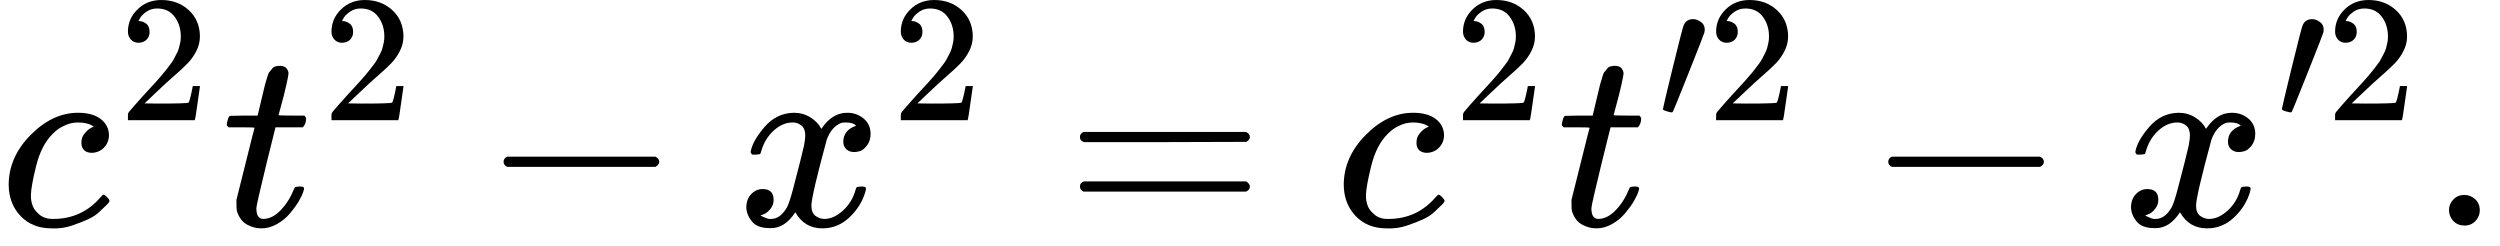 <svg version="1.1" style="vertical-align: -0.186ex;" xmlns="http://www.w3.org/2000/svg" width="9796.7px" height="965.9px"   viewBox="0 -883.9 9796.7 965.9" xmlns:xlink="http://www.w3.org/1999/xlink"><defs><path id="MJX-219-TEX-I-1D450" d="M34 159Q34 268 120 355T306 442Q362 442 394 418T427 355Q427 326 408 306T360 285Q341 285 330 295T319 325T330 359T352 380T366 386H367Q367 388 361 392T340 400T306 404Q276 404 249 390Q228 381 206 359Q162 315 142 235T121 119Q121 73 147 50Q169 26 205 26H209Q321 26 394 111Q403 121 406 121Q410 121 419 112T429 98T420 83T391 55T346 25T282 0T202 -11Q127 -11 81 37T34 159Z"></path><path id="MJX-219-TEX-N-32" d="M109 429Q82 429 66 447T50 491Q50 562 103 614T235 666Q326 666 387 610T449 465Q449 422 429 383T381 315T301 241Q265 210 201 149L142 93L218 92Q375 92 385 97Q392 99 409 186V189H449V186Q448 183 436 95T421 3V0H50V19V31Q50 38 56 46T86 81Q115 113 136 137Q145 147 170 174T204 211T233 244T261 278T284 308T305 340T320 369T333 401T340 431T343 464Q343 527 309 573T212 619Q179 619 154 602T119 569T109 550Q109 549 114 549Q132 549 151 535T170 489Q170 464 154 447T109 429Z"></path><path id="MJX-219-TEX-I-1D461" d="M26 385Q19 392 19 395Q19 399 22 411T27 425Q29 430 36 430T87 431H140L159 511Q162 522 166 540T173 566T179 586T187 603T197 615T211 624T229 626Q247 625 254 615T261 596Q261 589 252 549T232 470L222 433Q222 431 272 431H323Q330 424 330 420Q330 398 317 385H210L174 240Q135 80 135 68Q135 26 162 26Q197 26 230 60T283 144Q285 150 288 151T303 153H307Q322 153 322 145Q322 142 319 133Q314 117 301 95T267 48T216 6T155 -11Q125 -11 98 4T59 56Q57 64 57 83V101L92 241Q127 382 128 383Q128 385 77 385H26Z"></path><path id="MJX-219-TEX-N-2212" d="M84 237T84 250T98 270H679Q694 262 694 250T679 230H98Q84 237 84 250Z"></path><path id="MJX-219-TEX-I-1D465" d="M52 289Q59 331 106 386T222 442Q257 442 286 424T329 379Q371 442 430 442Q467 442 494 420T522 361Q522 332 508 314T481 292T458 288Q439 288 427 299T415 328Q415 374 465 391Q454 404 425 404Q412 404 406 402Q368 386 350 336Q290 115 290 78Q290 50 306 38T341 26Q378 26 414 59T463 140Q466 150 469 151T485 153H489Q504 153 504 145Q504 144 502 134Q486 77 440 33T333 -11Q263 -11 227 52Q186 -10 133 -10H127Q78 -10 57 16T35 71Q35 103 54 123T99 143Q142 143 142 101Q142 81 130 66T107 46T94 41L91 40Q91 39 97 36T113 29T132 26Q168 26 194 71Q203 87 217 139T245 247T261 313Q266 340 266 352Q266 380 251 392T217 404Q177 404 142 372T93 290Q91 281 88 280T72 278H58Q52 284 52 289Z"></path><path id="MJX-219-TEX-N-3D" d="M56 347Q56 360 70 367H707Q722 359 722 347Q722 336 708 328L390 327H72Q56 332 56 347ZM56 153Q56 168 72 173H708Q722 163 722 153Q722 140 707 133H70Q56 140 56 153Z"></path><path id="MJX-219-TEX-V-2032" d="M79 43Q73 43 52 49T30 61Q30 68 85 293T146 528Q161 560 198 560Q218 560 240 545T262 501Q262 496 260 486Q259 479 173 263T84 45T79 43Z"></path><path id="MJX-219-TEX-N-2E" d="M78 60Q78 84 95 102T138 120Q162 120 180 104T199 61Q199 36 182 18T139 0T96 17T78 60Z"></path></defs><g stroke="currentColor" fill="currentColor" stroke-width="0" transform="scale(1,-1)"><g ><g ><g ><use  xlink:href="#MJX-219-TEX-I-1D450"></use></g><g  transform="translate(466,413) scale(0.707)" ><g ><use  xlink:href="#MJX-219-TEX-N-32"></use></g></g></g><g  transform="translate(869.6,0)"><g ><use  xlink:href="#MJX-219-TEX-I-1D461"></use></g><g  transform="translate(394,413) scale(0.707)" ><g ><use  xlink:href="#MJX-219-TEX-N-32"></use></g></g></g><g  transform="translate(1889.3,0)"><use  xlink:href="#MJX-219-TEX-N-2212"></use></g><g  transform="translate(2889.6,0)"><g ><use  xlink:href="#MJX-219-TEX-I-1D465"></use></g><g  transform="translate(605,413) scale(0.707)" ><g ><use  xlink:href="#MJX-219-TEX-N-32"></use></g></g></g><g  transform="translate(4175.9,0)"><use  xlink:href="#MJX-219-TEX-N-3D"></use></g><g  transform="translate(5231.7,0)"><g ><use  xlink:href="#MJX-219-TEX-I-1D450"></use></g><g  transform="translate(466,413) scale(0.707)" ><g ><use  xlink:href="#MJX-219-TEX-N-32"></use></g></g></g><g  transform="translate(6101.2,0)"><g ><use  xlink:href="#MJX-219-TEX-I-1D461"></use></g><g  transform="translate(394,413) scale(0.707)" ><g ><use  xlink:href="#MJX-219-TEX-V-2032"></use></g><g  transform="translate(275,0)"><use  xlink:href="#MJX-219-TEX-N-32"></use></g></g></g><g  transform="translate(7315.4,0)"><use  xlink:href="#MJX-219-TEX-N-2212"></use></g><g  transform="translate(8315.7,0)"><g ><use  xlink:href="#MJX-219-TEX-I-1D465"></use></g><g  transform="translate(605,413) scale(0.707)" ><g ><use  xlink:href="#MJX-219-TEX-V-2032"></use></g><g  transform="translate(275,0)"><use  xlink:href="#MJX-219-TEX-N-32"></use></g></g></g><g  transform="translate(9518.7,0)"><use  xlink:href="#MJX-219-TEX-N-2E"></use></g></g></g></svg>